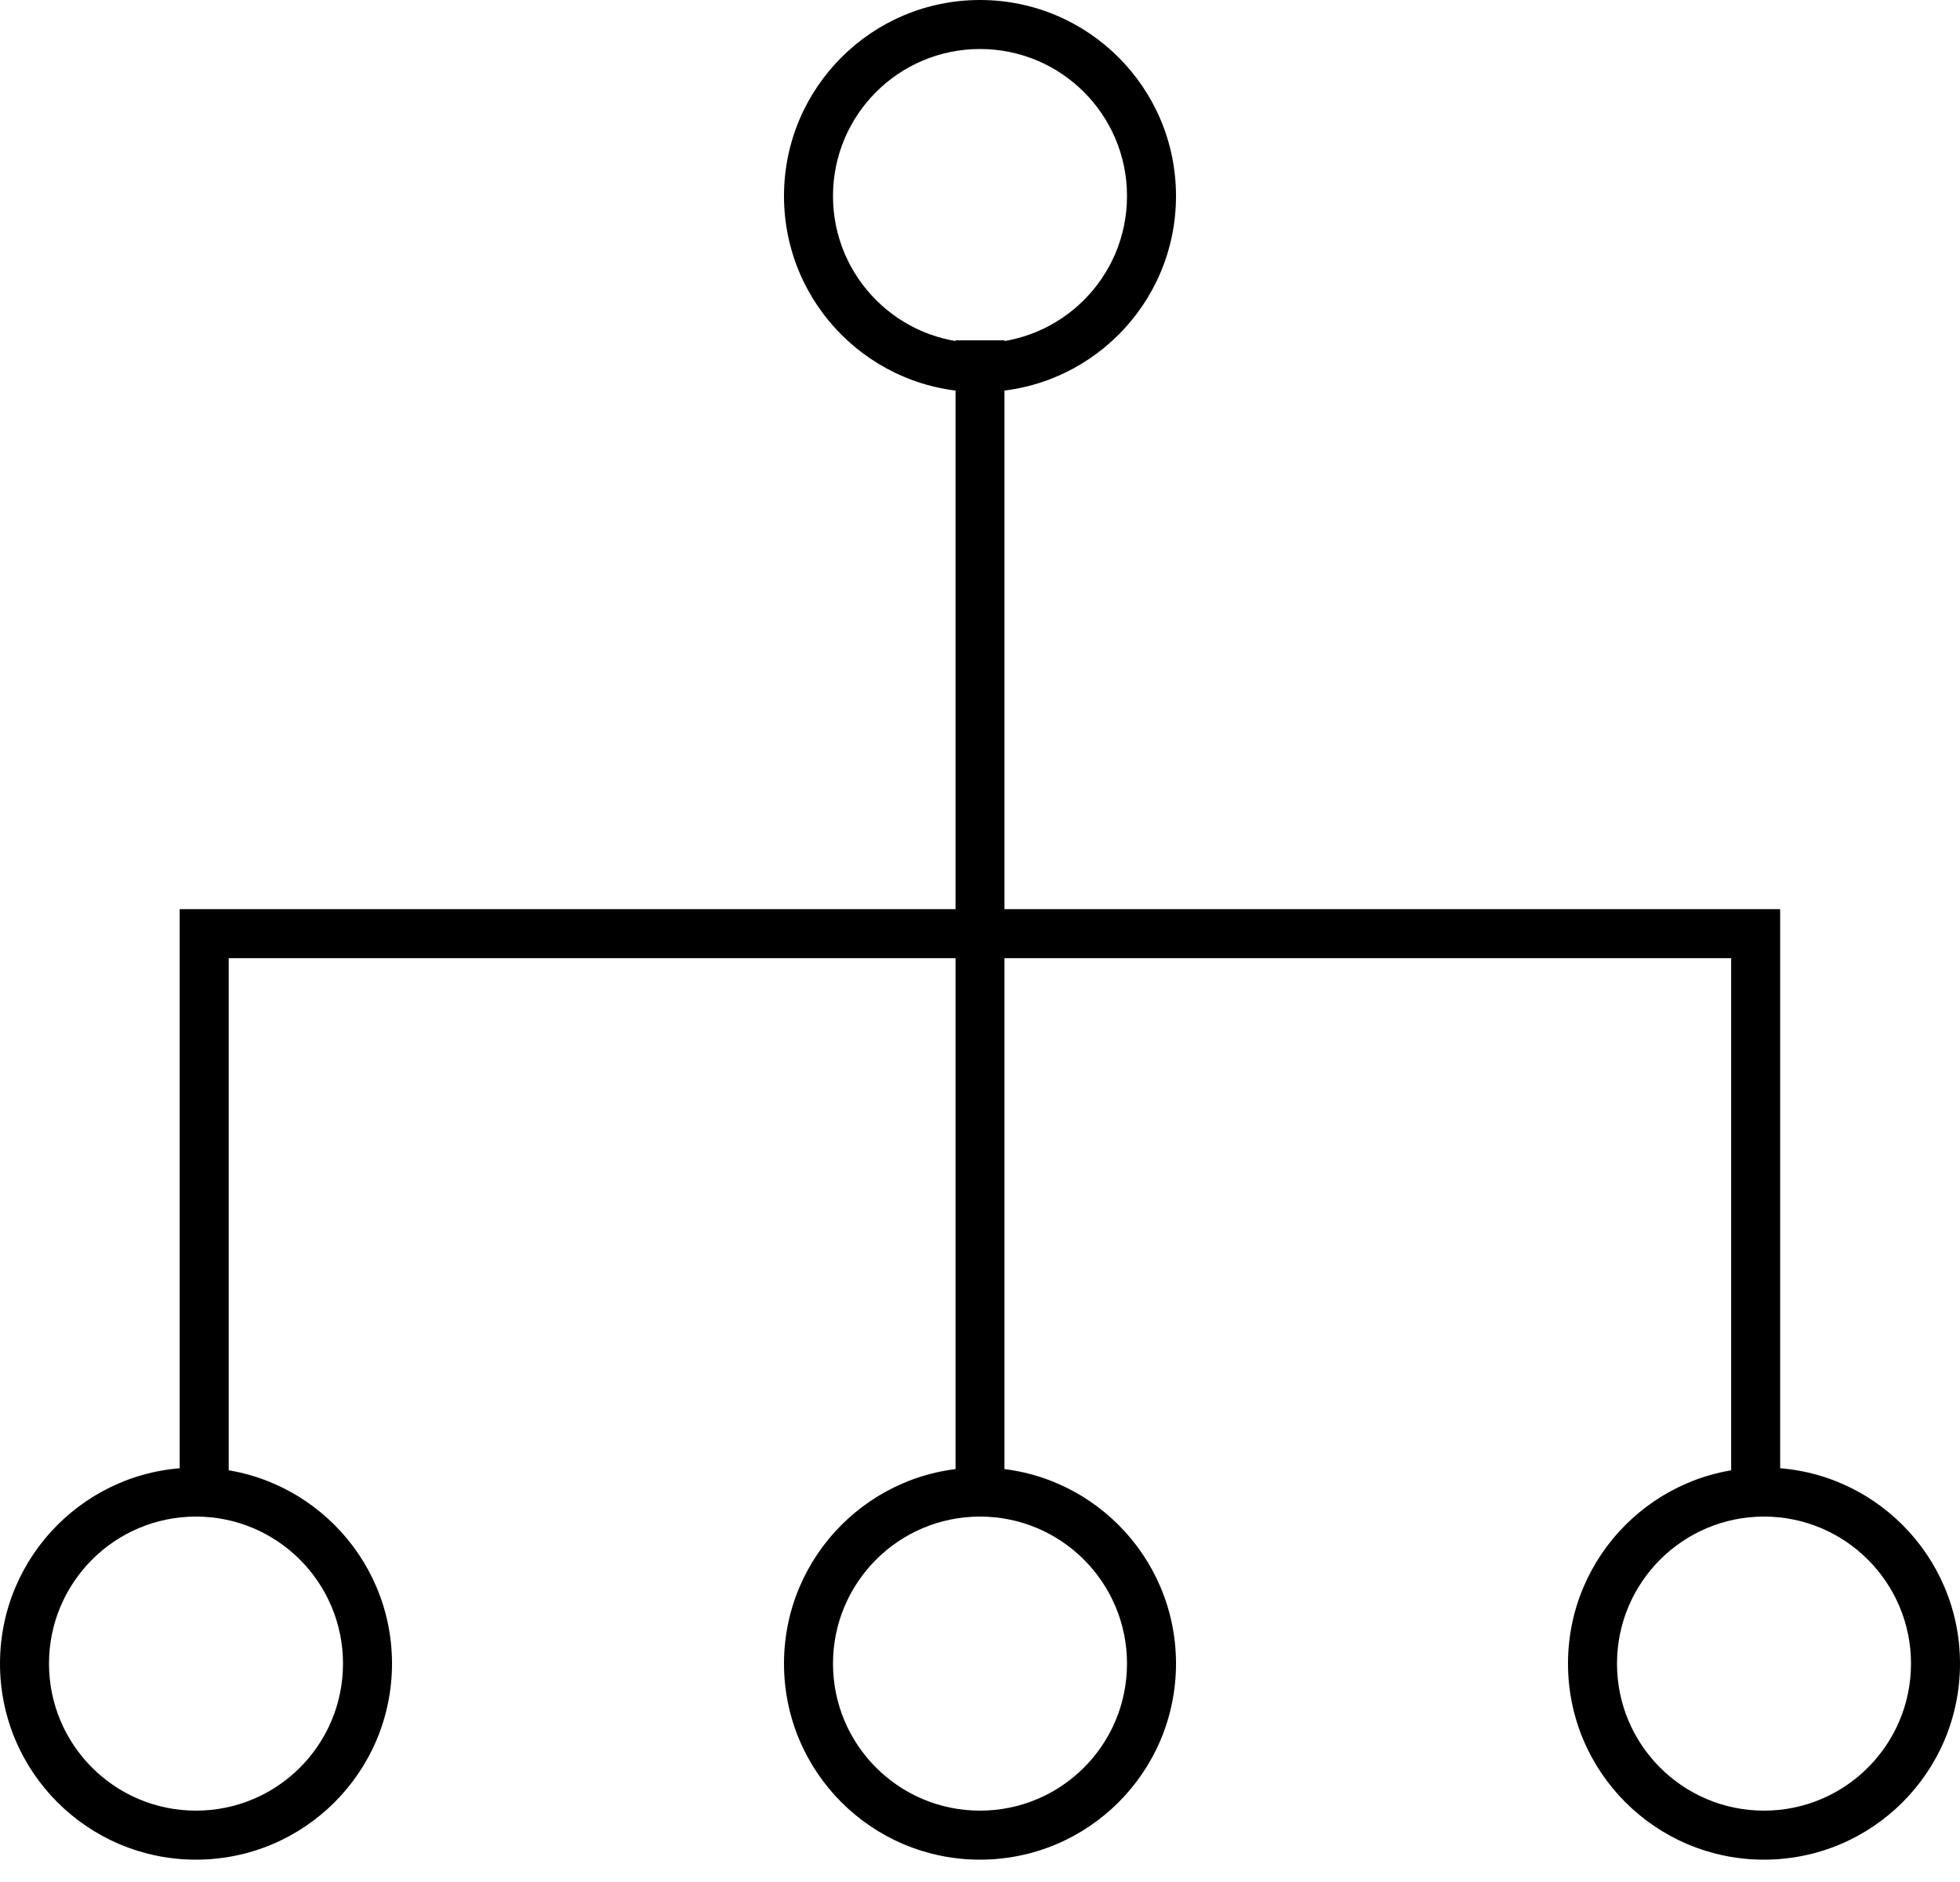 <?xml version="1.0" encoding="UTF-8"?>
<svg xmlns="http://www.w3.org/2000/svg" width="25" height="24" viewBox="0 0 25 24" fill="none">
  <g id="bigpanda-icon-equity">
    <path id="Vector (Stroke)" fill-rule="evenodd" clip-rule="evenodd" d="M2.292 11.594L22.706 11.594V18.989H22.081V12.219L2.917 12.219L2.917 18.989H2.292L2.292 11.594Z" fill="black"></path>
    <path id="Vector 1929 (Stroke)" fill-rule="evenodd" clip-rule="evenodd" d="M12.188 18.857L12.188 4.34L12.812 4.34L12.812 18.857L12.188 18.857Z" fill="black"></path>
    <path id="Vector (Stroke)_2" fill-rule="evenodd" clip-rule="evenodd" d="M15 21.215C15 22.596 13.881 23.715 12.5 23.715C11.119 23.715 10 22.596 10 21.215C10 19.835 11.119 18.715 12.5 18.715C13.881 18.715 15 19.835 15 21.215ZM14.375 21.215C14.375 22.251 13.536 23.09 12.5 23.09C11.464 23.09 10.625 22.251 10.625 21.215C10.625 20.18 11.464 19.34 12.5 19.34C13.536 19.34 14.375 20.18 14.375 21.215Z" fill="black"></path>
    <path id="Vector (Stroke)_3" fill-rule="evenodd" clip-rule="evenodd" d="M15 2.5C15 3.881 13.881 5 12.5 5C11.119 5 10 3.881 10 2.5C10 1.119 11.119 0 12.5 0C13.881 0 15 1.119 15 2.5ZM14.375 2.5C14.375 3.536 13.536 4.375 12.5 4.375C11.464 4.375 10.625 3.536 10.625 2.5C10.625 1.464 11.464 0.625 12.5 0.625C13.536 0.625 14.375 1.464 14.375 2.5Z" fill="black"></path>
    <path id="Vector (Stroke)_4" fill-rule="evenodd" clip-rule="evenodd" d="M5 21.215C5 22.596 3.881 23.715 2.5 23.715C1.119 23.715 0 22.596 0 21.215C0 19.835 1.119 18.715 2.5 18.715C3.881 18.715 5 19.835 5 21.215ZM4.375 21.215C4.375 22.251 3.536 23.09 2.5 23.09C1.464 23.09 0.625 22.251 0.625 21.215C0.625 20.18 1.464 19.34 2.5 19.34C3.536 19.34 4.375 20.18 4.375 21.215Z" fill="black"></path>
    <path id="Vector (Stroke)_5" fill-rule="evenodd" clip-rule="evenodd" d="M25 21.215C25 22.596 23.881 23.715 22.5 23.715C21.119 23.715 20 22.596 20 21.215C20 19.835 21.119 18.715 22.5 18.715C23.881 18.715 25 19.835 25 21.215ZM24.375 21.215C24.375 22.251 23.535 23.09 22.5 23.09C21.465 23.09 20.625 22.251 20.625 21.215C20.625 20.18 21.465 19.34 22.5 19.34C23.535 19.34 24.375 20.18 24.375 21.215Z" fill="black"></path>
  </g>
</svg>
